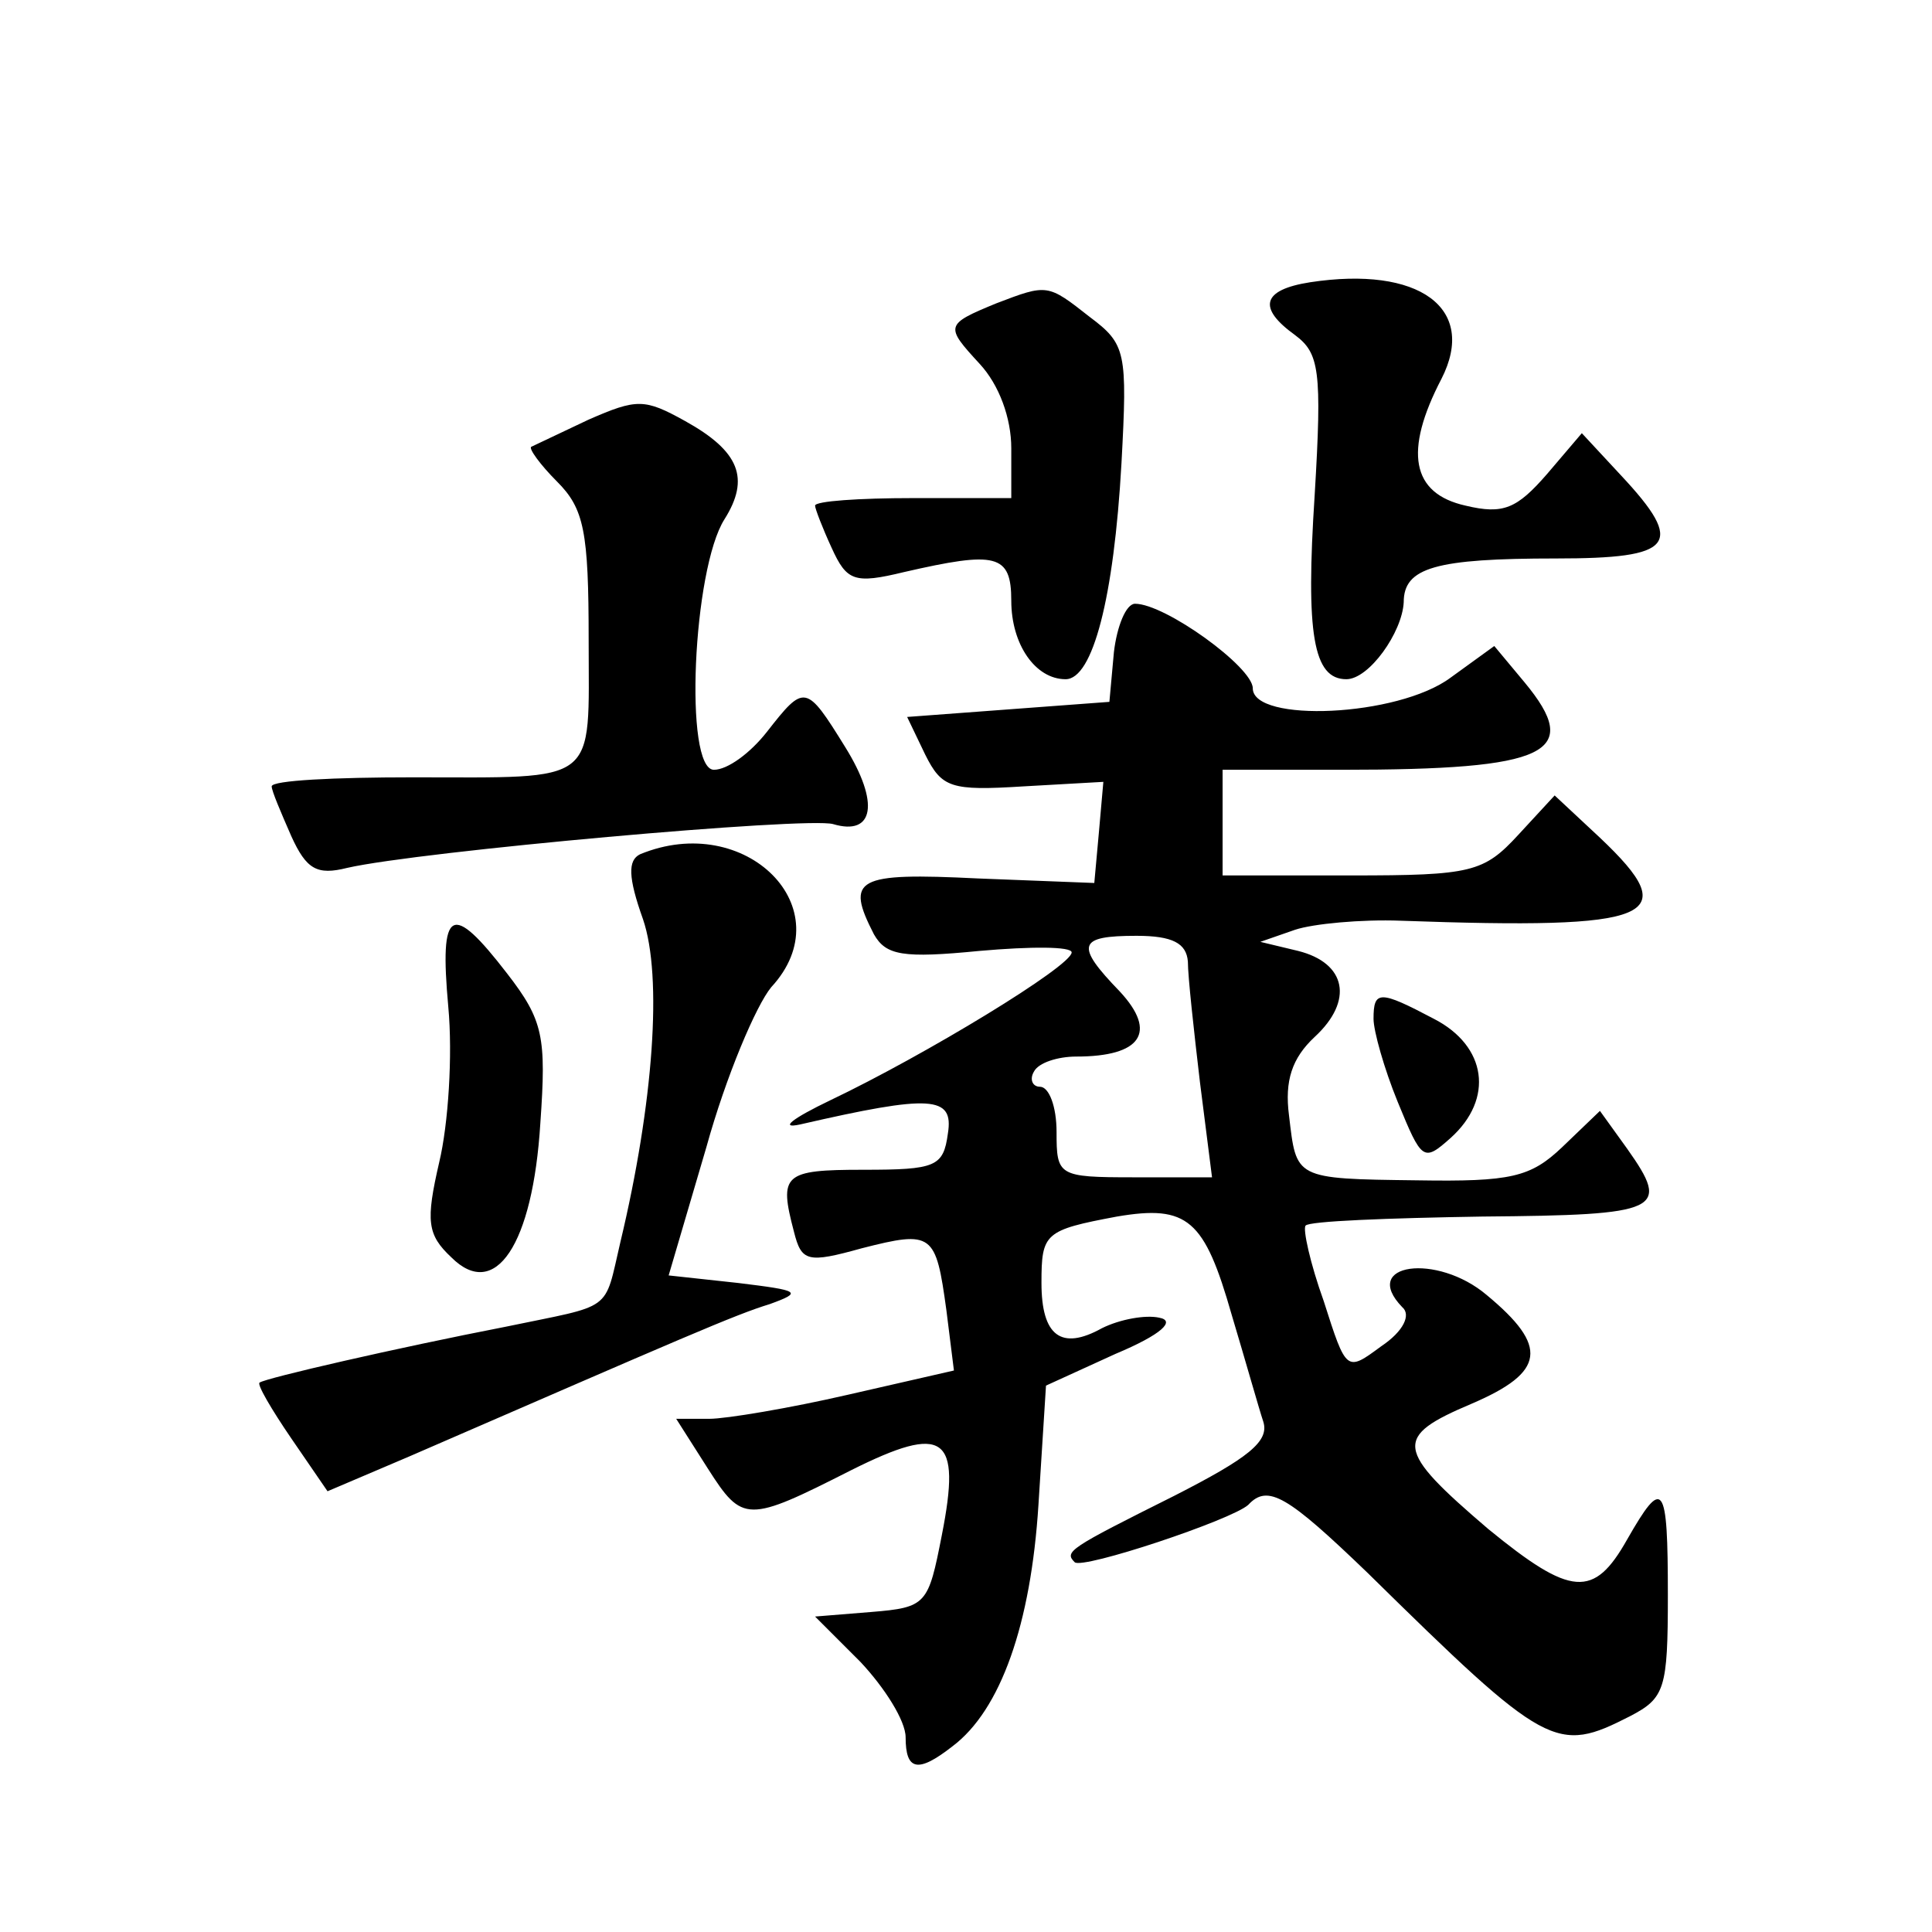 <?xml version="1.0" standalone="no"?>
<!DOCTYPE svg PUBLIC "-//W3C//DTD SVG 20010904//EN"
 "http://www.w3.org/TR/2001/REC-SVG-20010904/DTD/svg10.dtd">
<svg version="1.0" xmlns="http://www.w3.org/2000/svg"
 width="128pt" height="128pt" viewBox="0 0 128 128"
 preserveAspectRatio="xMidYMid meet">
<g transform="translate(0,128) scale(0.1,-0.1)"
fill="#0" stroke="none">
<path d="M868 1093 c-32 -5 -35 -17 -10 -35 16 -12 18 -23 13 -106 -6 -92 -1 -122
21 -122 15 0 37 31 38 51 0 23 21 29 101 29 78 0 86 9 43 55 l-26 28 -23 -27 c-20
-23 -29 -27 -54 -21 -36 8 -41 36 -16 84 24 47 -15 75 -87 64z M660 1079 c-34 -14
-34 -15 -11 -40 13 -14 21 -36 21 -56 l0 -33 -65 0 c-36 0 -65 -2 -65 -5 0 -2 5
-15 11 -28 10 -22 15 -24 48 -16 61 14 71 12 71 -19 0 -29 16 -52 36 -52 18 0 32
54 37 143 4 74 3 79 -21 97 -28 22 -28 22 -62 9z M390 1002 c-19 -9 -36 -17 -38
-18 -2 -1 6 -12 17 -23 18 -18 21 -33 21 -105 0 -97 8 -91 -117 -91 -51 0 -93 -2
-93 -6 0 -3 6 -17 13 -33 10 -22 17 -26 37 -21 48 11 305 34 322 29 27 -8 31 14
8 51 -26 42 -27 42 -52 10 -11 -14 -26 -25 -35 -25 -20 0 -14 133 7 166 17 27 10
45 -26 65 -27 15 -32 15 -64 1z M738 848 l-3 -33 -67 -5 -67 -5 12 -25 c11 -22
17 -24 65 -21 l53 3 -3 -34 -3 -33 -77 3 c-81 4 -88 0 -69 -37 8 -14 19 -16 70
-11 34 3 61 3 61 -1 0 -9 -97 -68 -160 -98 -25 -12 -34 -19 -20 -16 87 20 102 19
98 -6 -3 -22 -8 -24 -56 -24 -53 0 -56 -3 -46 -41 5 -20 9 -21 45 -11 47 12 49
10 56 -41 l5 -40 -70 -16 c-39 -9 -81 -16 -92 -16 l-22 0 21 -33 c23 -36 26 -36
95 -1 62 31 73 23 60 -43 -9 -46 -10 -48 -47 -51 l-37 -3 30 -30 c16 -17 30 -39
30 -50 0 -22 8 -24 31 -6 32 24 52 81 57 160 l5 79 46 21 c31 13 40 22 29 24 -9
2 -26 -1 -38 -7 -27 -15 -40 -5 -40 30 0 33 2 35 50 44 47 8 58 -2 76 -65 9 -30
18 -62 21 -71 4 -13 -10 -24 -59 -49 -70 -35 -73 -37 -66 -44 5 -5 104 28 115 38
13 14 26 6 79 -45 119 -117 125 -120 174 -95 23 12 25 18 25 80 0 75 -3 79 -27
37 -22 -39 -37 -38 -92 7 -62 53 -63 61 -11 83 49 21 51 38 10 72 -33 28 -84 21
-56 -8 6 -5 1 -16 -14 -26 -23 -17 -23 -17 -38 30 -9 25 -14 48 -12 50 2 3 55 5
117 6 119 1 125 4 96 45 l-18 25 -25 -24 c-21 -20 -34 -23 -96 -22 -82 1 -80 1
-85 43 -3 23 2 38 17 52 26 24 21 49 -11 57 l-25 6 23 8 c12 4 44 7 70 6 169 -6
188 2 132 55 l-30 28 -24 -26 c-23 -25 -31 -27 -111 -27 l-85 0 0 35 0 35 79 0
c137 0 160 11 121 58 l-20 24 -29 -21 c-35 -26 -131 -30 -131 -7 0 14 -58 56 -78
56 -6 0 -12 -15 -14 -32z m49 -205 c0 -10 4 -46 8 -80 l8 -63 -52 0 c-50 0 -51
1 -51 30 0 17 -5 30 -11 30 -5 0 -7 5 -4 10 3 6 16 10 28 10 43 0 54 16 29 43 -30
31 -28 37 11 37 24 0 33 -5 34 -17z M424 714 c-8 -4 -8 -15 2 -43 13 -38 7 -122
-15 -214 -11 -47 -4 -41 -76 -56 -72 -14 -159 -34 -163 -37 -2 -1 8 -18 21 -37
l24 -35 54 23 c182 79 216 94 239 101 22 8 20 9 -21 14 l-46 5 25 85 c13 47 33
94 43 106 48 52 -17 117 -87 88z M297 613 c3 -32 0 -78 -6 -103 -9 -39 -8 -48 8
-63 29 -29 54 8 59 89 4 57 2 68 -22 99 -37 48 -45 44 -39 -22z M910 605 c0 -8
7 -33 16 -55 16 -39 17 -40 35 -24 29 26 24 61 -11 79 -36 19 -40 19 -40 0z"/>
</g>
</svg>
